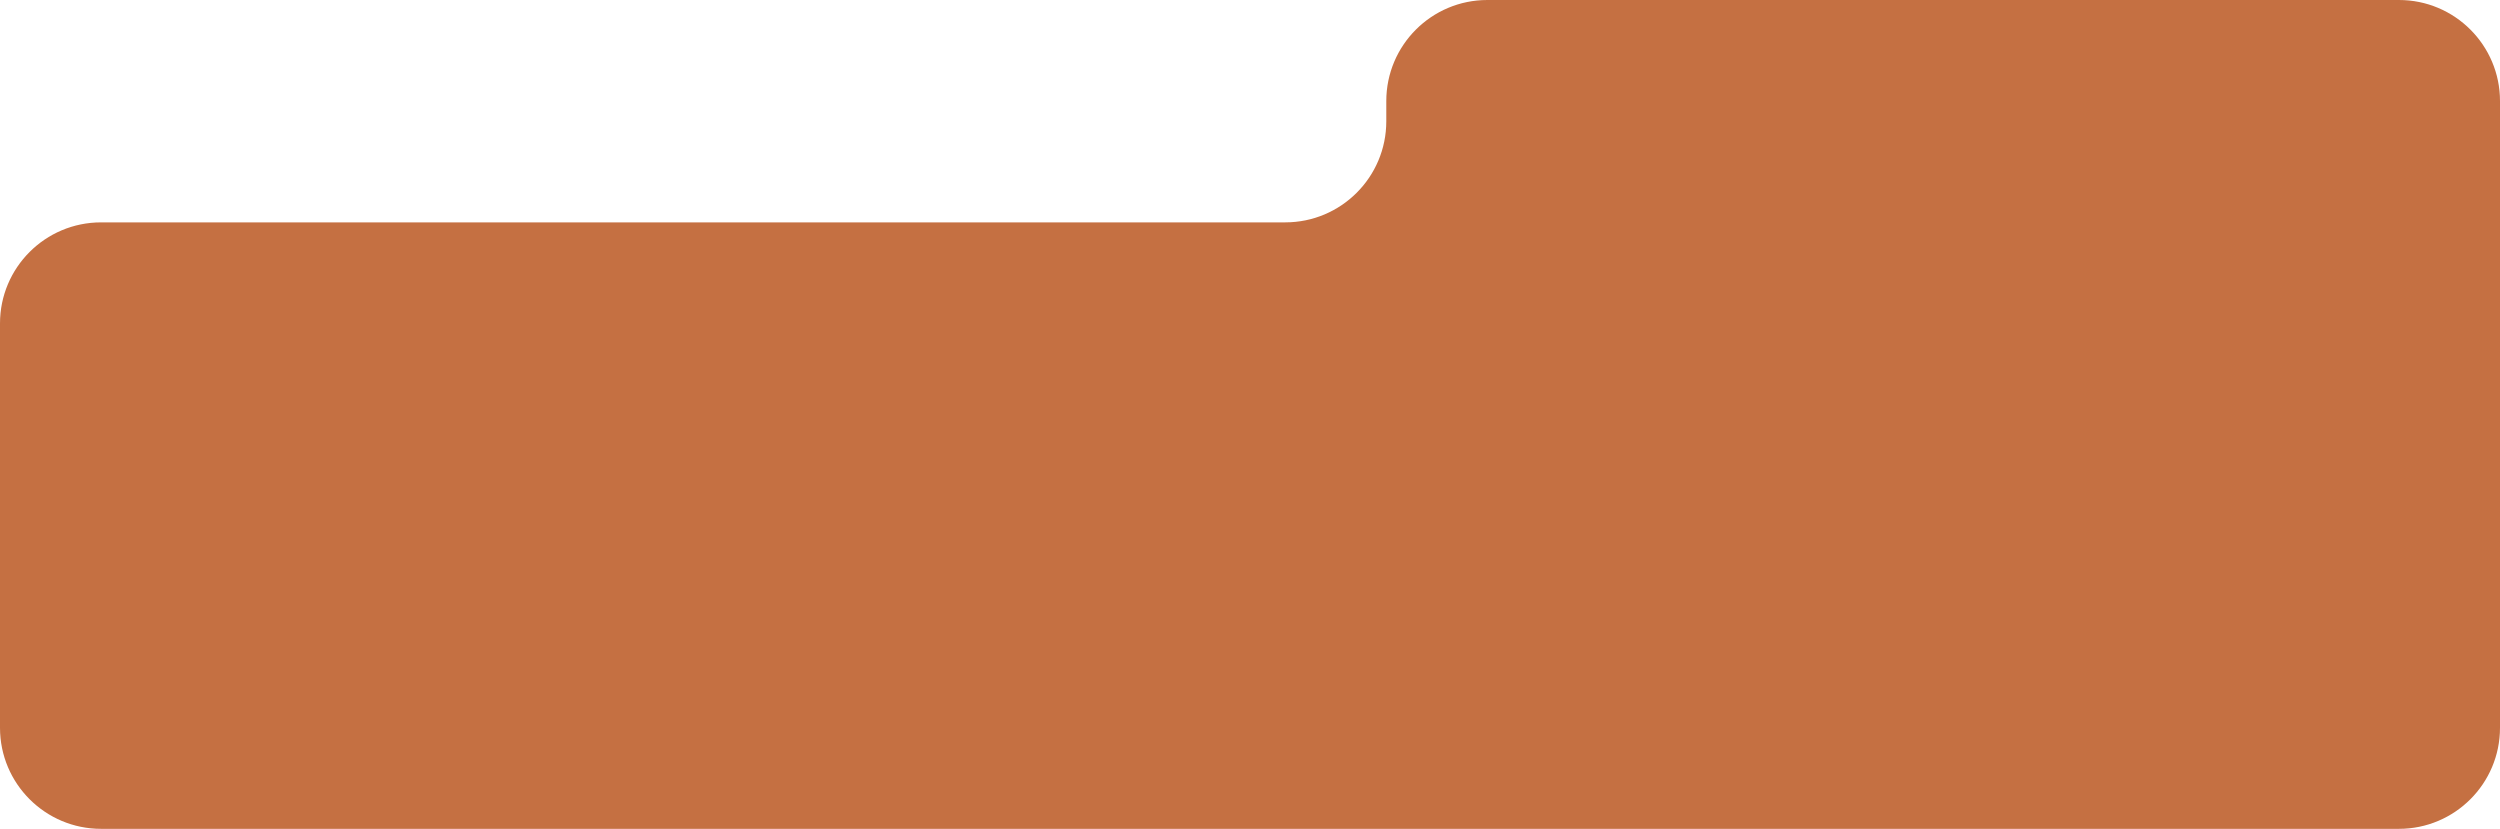 <?xml version="1.0" encoding="UTF-8"?> <svg xmlns="http://www.w3.org/2000/svg" width="742" height="246" viewBox="0 0 742 246" fill="none"><path fill-rule="evenodd" clip-rule="evenodd" d="M441.452 0C424.883 0 411.452 13.431 411.452 30V36C411.452 52.569 398.02 66 381.452 66H30C13.431 66 0 79.431 0 96V216C0 232.569 13.431 246 30 246H712C728.569 246 742 232.569 742 216V112V96V30C742 13.431 728.568 0 712 0H441.452Z" fill="#C57042"></path></svg> 